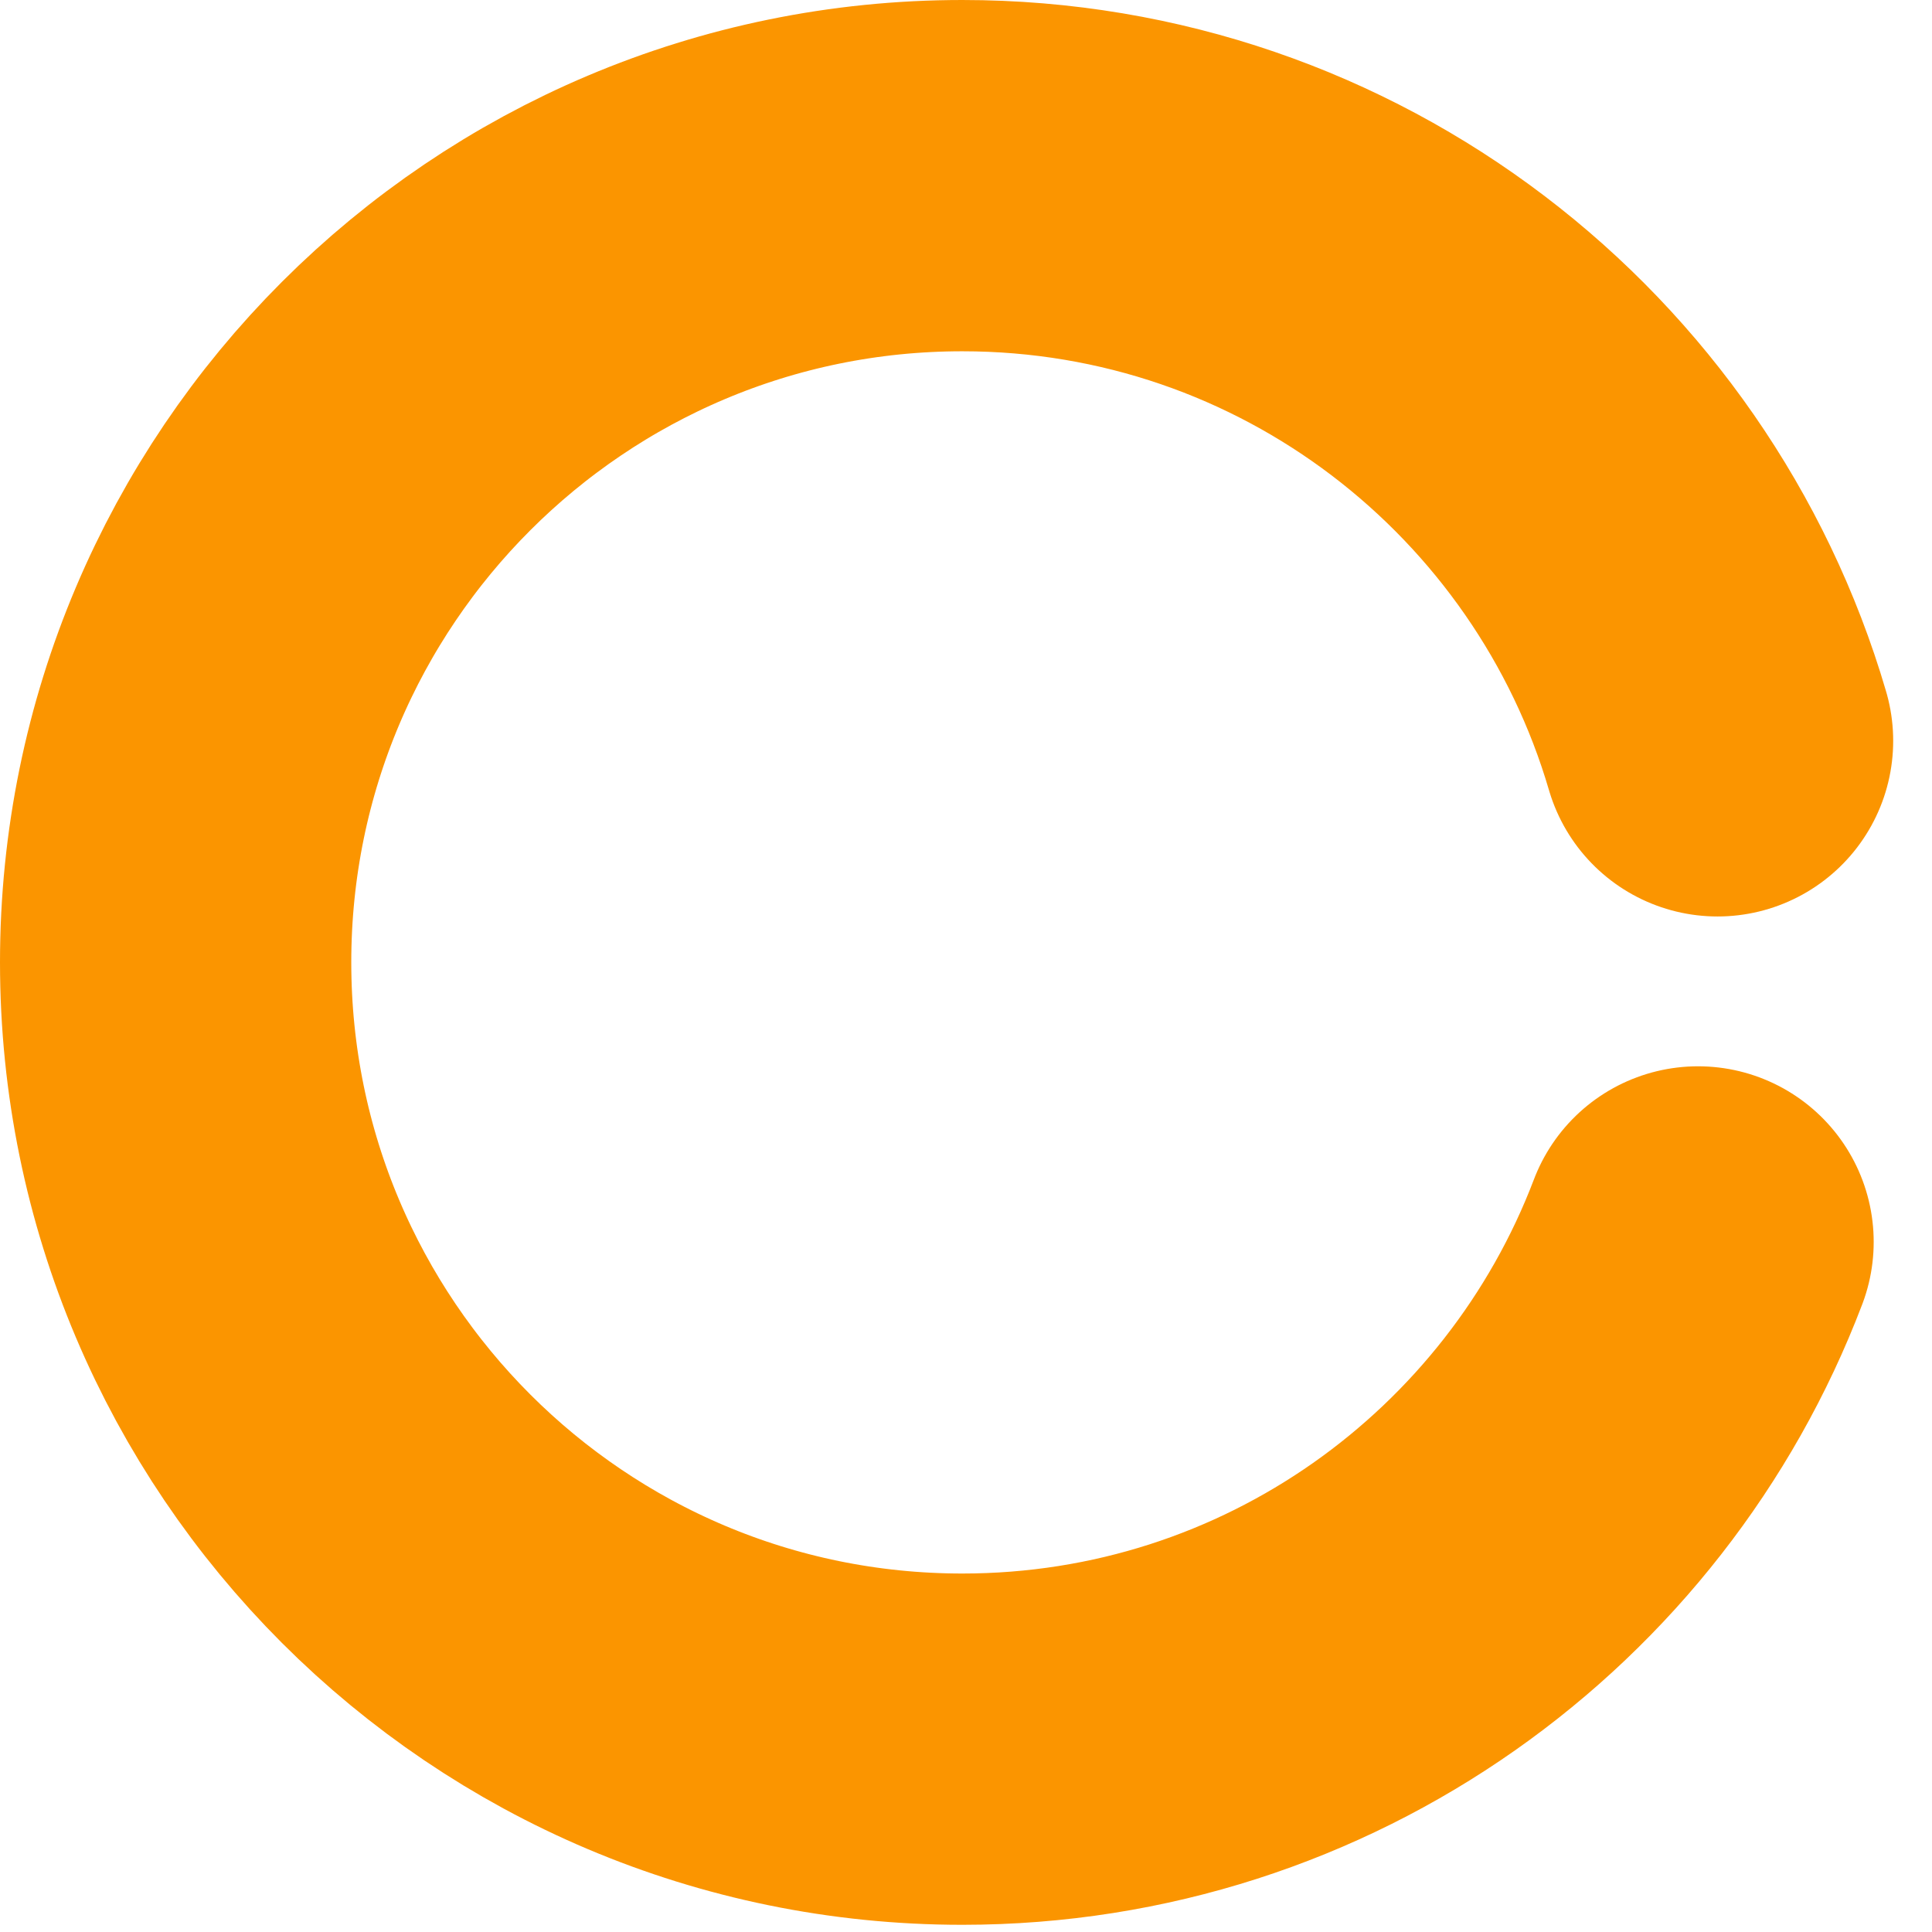 <?xml version="1.0" encoding="UTF-8" standalone="no"?>
<svg width="11px" height="11px" viewBox="0 0 11 11" version="1.1" xmlns="http://www.w3.org/2000/svg" xmlns:xlink="http://www.w3.org/1999/xlink">
    <!-- Generator: Sketch 50.2 (55047) - http://www.bohemiancoding.com/sketch -->
    <title>换一换icon</title>
    <desc>Created with Sketch.</desc>
    <defs></defs>
    <g id="Page-1" stroke="none" stroke-width="1" fill="none" fill-rule="evenodd" stroke-linecap="round">
        <g id="首页" transform="translate(-765, -536)" stroke="#FB9500" stroke-width="2">
            <g id="Group-22" transform="translate(120, 500)">
                <g id="换一换" transform="translate(645, 32)">
                    <g id="换一换icon" transform="translate(0, 4)">
                        <path d="M9.779,4.218 C9.234,2.358 7.515,1 5.479,1 C3.006,1 1,3.006 1,5.479 C1,7.953 3.006,9.959 5.479,9.959 C7.393,9.959 9.026,8.759 9.668,7.071" id="Oval-2"></path>
                    </g>
                </g>
            </g>
        </g>
    </g>
</svg>